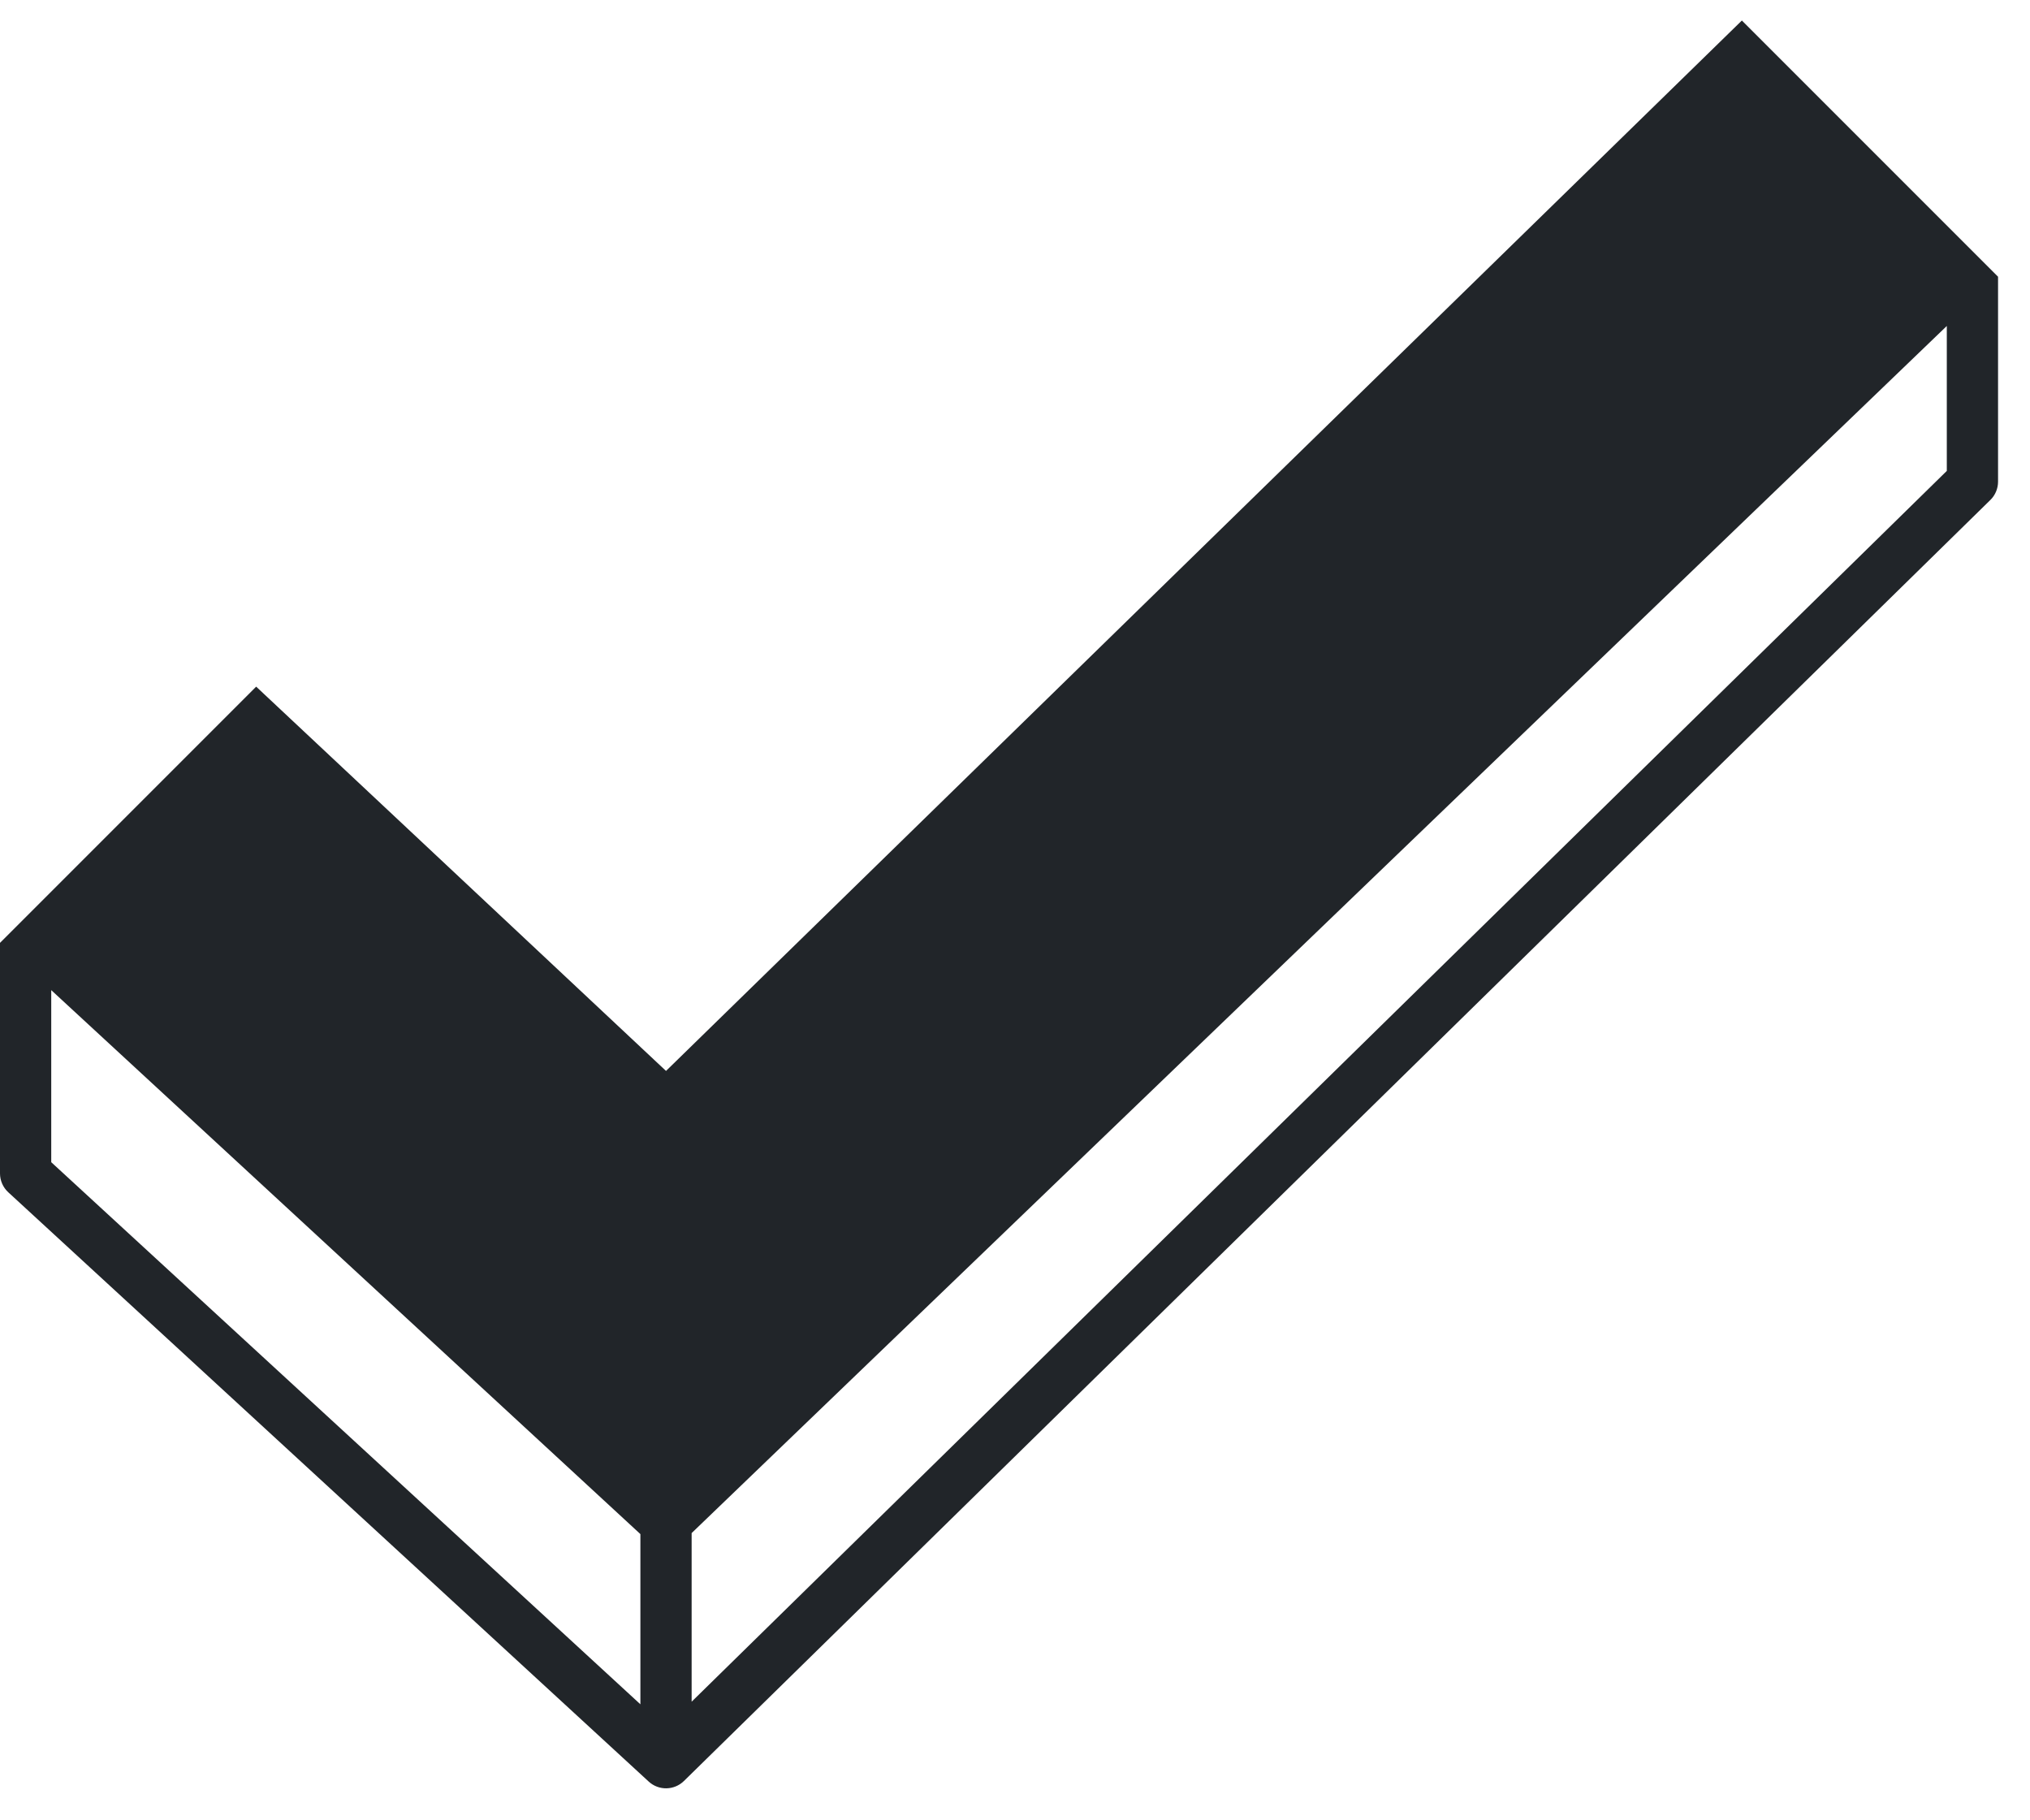 <?xml version="1.0" encoding="UTF-8"?> <svg xmlns="http://www.w3.org/2000/svg" width="58" height="52" viewBox="0 0 58 52" fill="none"><path id="Union" fill-rule="evenodd" clip-rule="evenodd" d="M0 26.934V26.934H4.76837e-05L7.319 19.615L19.029 30.593L49.768 0.586L57.087 7.905H57.087V7.905V13.76C57.087 13.956 57.008 14.145 56.868 14.282L19.541 50.877C19.263 51.149 18.82 51.157 18.534 50.893L0.236 34.059C0.086 33.921 0 33.725 0 33.521V26.934ZM55.623 9.312L19.761 43.795V48.612L55.623 13.452V9.312ZM18.297 43.824L1.464 28.285V33.2L18.297 48.686V43.824Z" fill="#212529"></path></svg> 